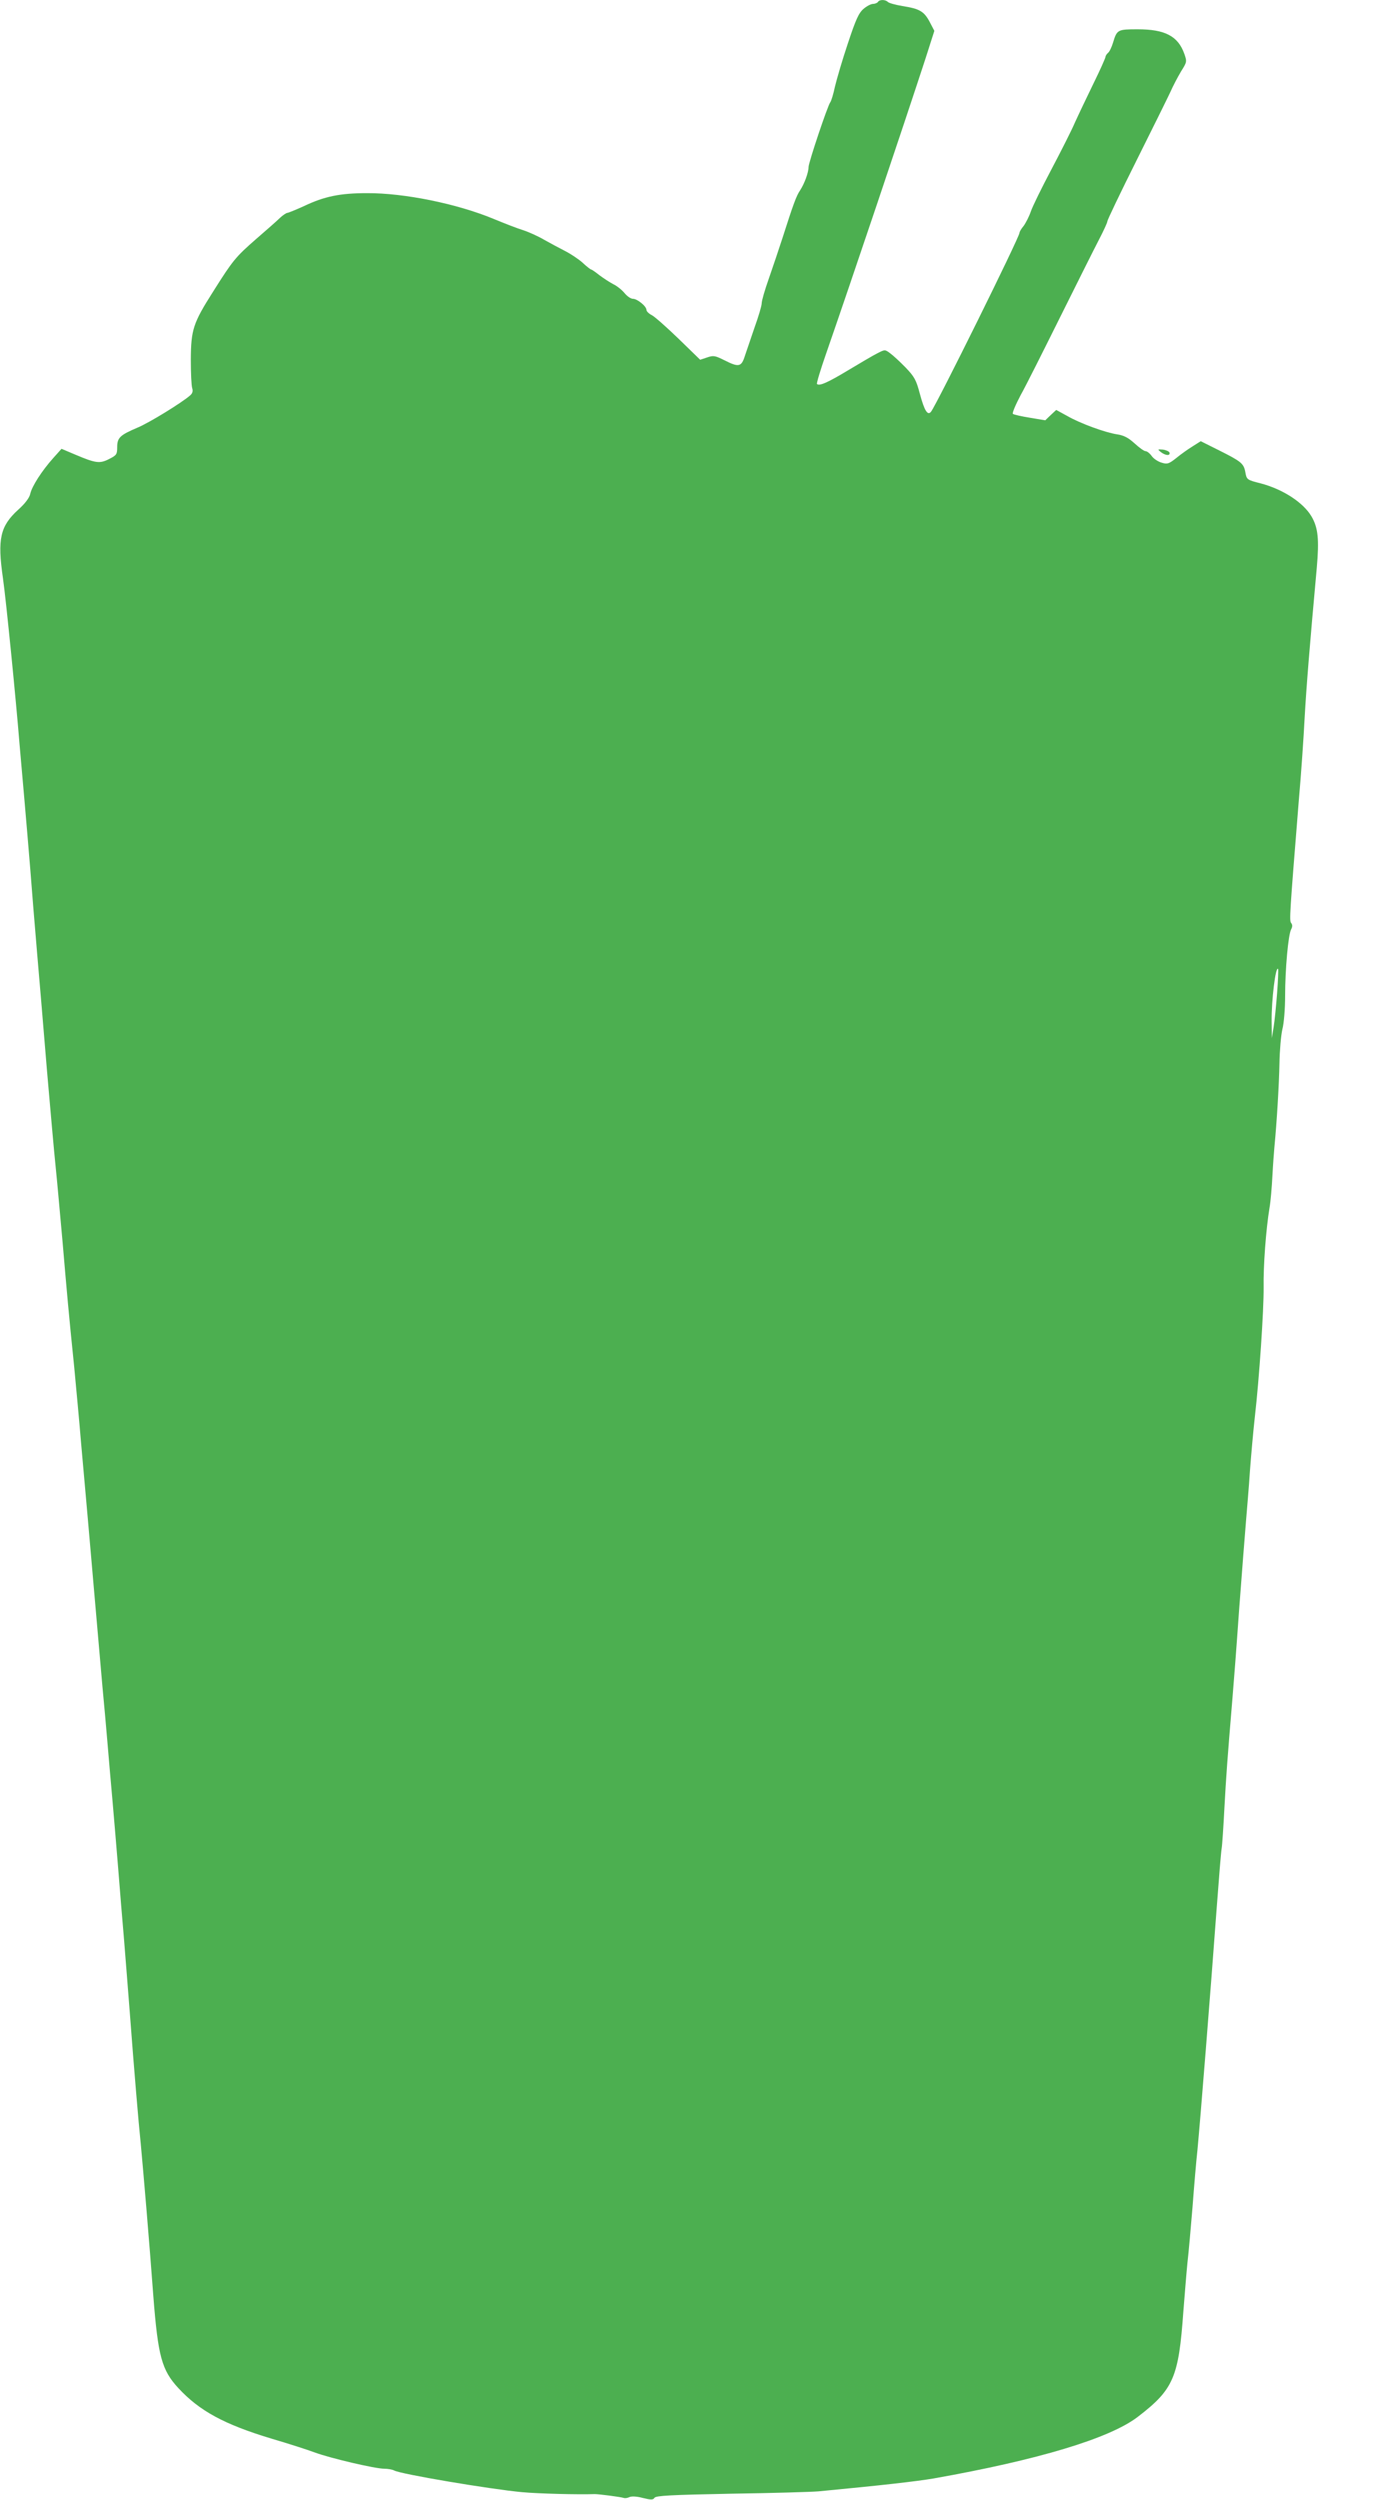 <?xml version="1.0" standalone="no"?>
<!DOCTYPE svg PUBLIC "-//W3C//DTD SVG 20010904//EN"
 "http://www.w3.org/TR/2001/REC-SVG-20010904/DTD/svg10.dtd">
<svg version="1.0" xmlns="http://www.w3.org/2000/svg"
 width="703pt" height="1280pt" viewBox="0 0 703 1280"
 preserveAspectRatio="xMidYMid meet">
<g transform="translate(0,1280) scale(0.1,-0.1)"
fill="#4caf50" stroke="none">
<path d="M4495 12790 c-3 -5 -15 -10 -25 -10 -10 0 -32 -11 -48 -25 -25 -21
-40 -54 -81 -178 -28 -83 -57 -183 -66 -221 -8 -38 -19 -74 -24 -80 -13 -16
-111 -308 -111 -331 0 -28 -21 -85 -43 -119 -20 -29 -36 -74 -91 -246 -19 -58
-50 -151 -70 -208 -20 -56 -36 -112 -36 -125 0 -12 -16 -67 -36 -122 -19 -55
-41 -121 -50 -147 -18 -57 -31 -60 -106 -22 -46 23 -55 25 -87 14 l-36 -12
-110 107 c-61 59 -122 113 -137 121 -16 8 -28 20 -28 27 0 19 -47 57 -69 57
-11 0 -30 13 -43 29 -13 16 -39 37 -58 46 -19 10 -51 31 -71 46 -20 16 -39 29
-42 29 -3 0 -23 15 -43 34 -21 19 -63 47 -93 62 -31 16 -78 41 -106 57 -27 16
-75 38 -105 48 -30 9 -99 36 -152 58 -188 78 -458 133 -649 132 -137 0 -217
-16 -322 -66 -42 -19 -81 -35 -86 -35 -5 0 -23 -12 -38 -26 -15 -15 -71 -64
-123 -109 -104 -91 -118 -108 -220 -270 -101 -159 -112 -193 -113 -345 0 -69
3 -135 7 -147 5 -15 2 -27 -11 -38 -41 -36 -209 -140 -270 -165 -89 -38 -103
-51 -103 -100 0 -36 -3 -41 -41 -60 -48 -25 -69 -22 -173 22 l-71 30 -43 -48
c-58 -65 -108 -143 -117 -182 -4 -20 -26 -50 -62 -82 -92 -84 -107 -149 -78
-350 16 -110 68 -636 85 -850 6 -69 17 -197 25 -285 8 -88 21 -248 30 -355 8
-107 24 -301 35 -430 11 -129 34 -397 50 -595 17 -198 37 -423 45 -500 8 -77
23 -248 35 -380 23 -268 31 -362 60 -645 10 -107 26 -276 34 -375 9 -99 25
-281 36 -405 11 -124 29 -331 40 -460 11 -129 27 -305 34 -390 8 -85 20 -216
26 -290 6 -74 18 -209 26 -300 8 -91 21 -246 29 -345 8 -99 21 -263 30 -365 8
-102 22 -273 30 -380 22 -293 44 -553 56 -670 12 -127 44 -502 64 -775 24
-309 43 -380 128 -472 108 -117 235 -186 477 -259 85 -25 185 -57 222 -71 82
-30 309 -83 355 -83 18 0 41 -4 51 -9 34 -19 493 -96 654 -111 85 -8 291 -13
373 -10 21 0 132 -14 150 -20 6 -2 18 0 29 5 11 5 40 3 68 -5 42 -10 52 -10
59 1 7 11 83 15 391 21 210 3 412 9 448 12 326 31 501 51 590 66 536 95 901
205 1045 315 184 141 210 202 234 540 7 88 16 201 21 250 6 50 17 178 26 285
8 107 19 238 25 290 14 145 67 809 99 1245 11 149 22 284 25 300 3 17 9 109
14 205 9 164 15 250 41 560 6 69 22 278 35 465 14 187 30 390 35 450 5 61 15
175 20 255 6 80 17 204 25 275 23 201 46 547 45 664 -2 108 12 297 30 406 6
33 12 107 15 165 3 58 8 123 10 145 13 133 24 326 26 430 1 66 8 145 15 175 8
30 14 106 14 171 0 135 16 314 31 341 7 13 7 23 0 32 -10 12 -8 41 39 626 12
135 25 326 30 425 9 161 26 371 62 766 13 148 7 207 -27 265 -42 71 -146 139
-260 169 -71 18 -72 19 -79 59 -8 43 -22 54 -134 110 l-94 47 -41 -26 c-23
-14 -61 -41 -84 -60 -38 -30 -46 -33 -75 -24 -18 5 -41 20 -51 34 -10 14 -24
25 -32 25 -7 0 -32 18 -56 40 -32 29 -55 41 -89 46 -60 9 -190 56 -257 95
l-55 30 -28 -26 -28 -27 -78 13 c-44 7 -83 16 -88 20 -4 4 14 47 40 96 27 48
118 230 204 403 86 173 175 351 198 395 23 44 42 86 42 92 0 7 67 147 149 311
82 164 160 322 174 352 13 30 38 77 54 104 30 48 31 50 17 90 -32 91 -99 126
-239 126 -103 0 -106 -2 -126 -68 -7 -23 -18 -47 -26 -53 -7 -6 -13 -16 -13
-21 0 -5 -27 -66 -61 -135 -34 -70 -77 -160 -96 -202 -18 -42 -73 -150 -121
-241 -48 -91 -95 -186 -104 -213 -9 -26 -26 -59 -37 -74 -12 -14 -21 -30 -21
-35 0 -22 -424 -879 -453 -916 -17 -22 -34 5 -57 91 -19 72 -28 88 -73 135
-29 30 -64 62 -79 73 -27 20 -27 20 -66 0 -22 -11 -88 -50 -148 -86 -106 -64
-149 -83 -161 -71 -3 3 18 73 47 156 123 354 392 1153 508 1508 l46 144 -24
46 c-29 54 -51 67 -139 81 -36 6 -69 15 -75 21 -13 13 -43 13 -51 0z m2044
-5075 c-5 -66 -13 -145 -18 -175 l-9 -55 -1 87 c-1 107 20 282 33 267 2 -2 0
-58 -5 -124z"/>
<path d="M5944 10485 c24 -18 49 -20 44 -2 -3 6 -18 13 -34 15 -28 2 -28 2
-10 -13z"/>
</g>
</svg>
